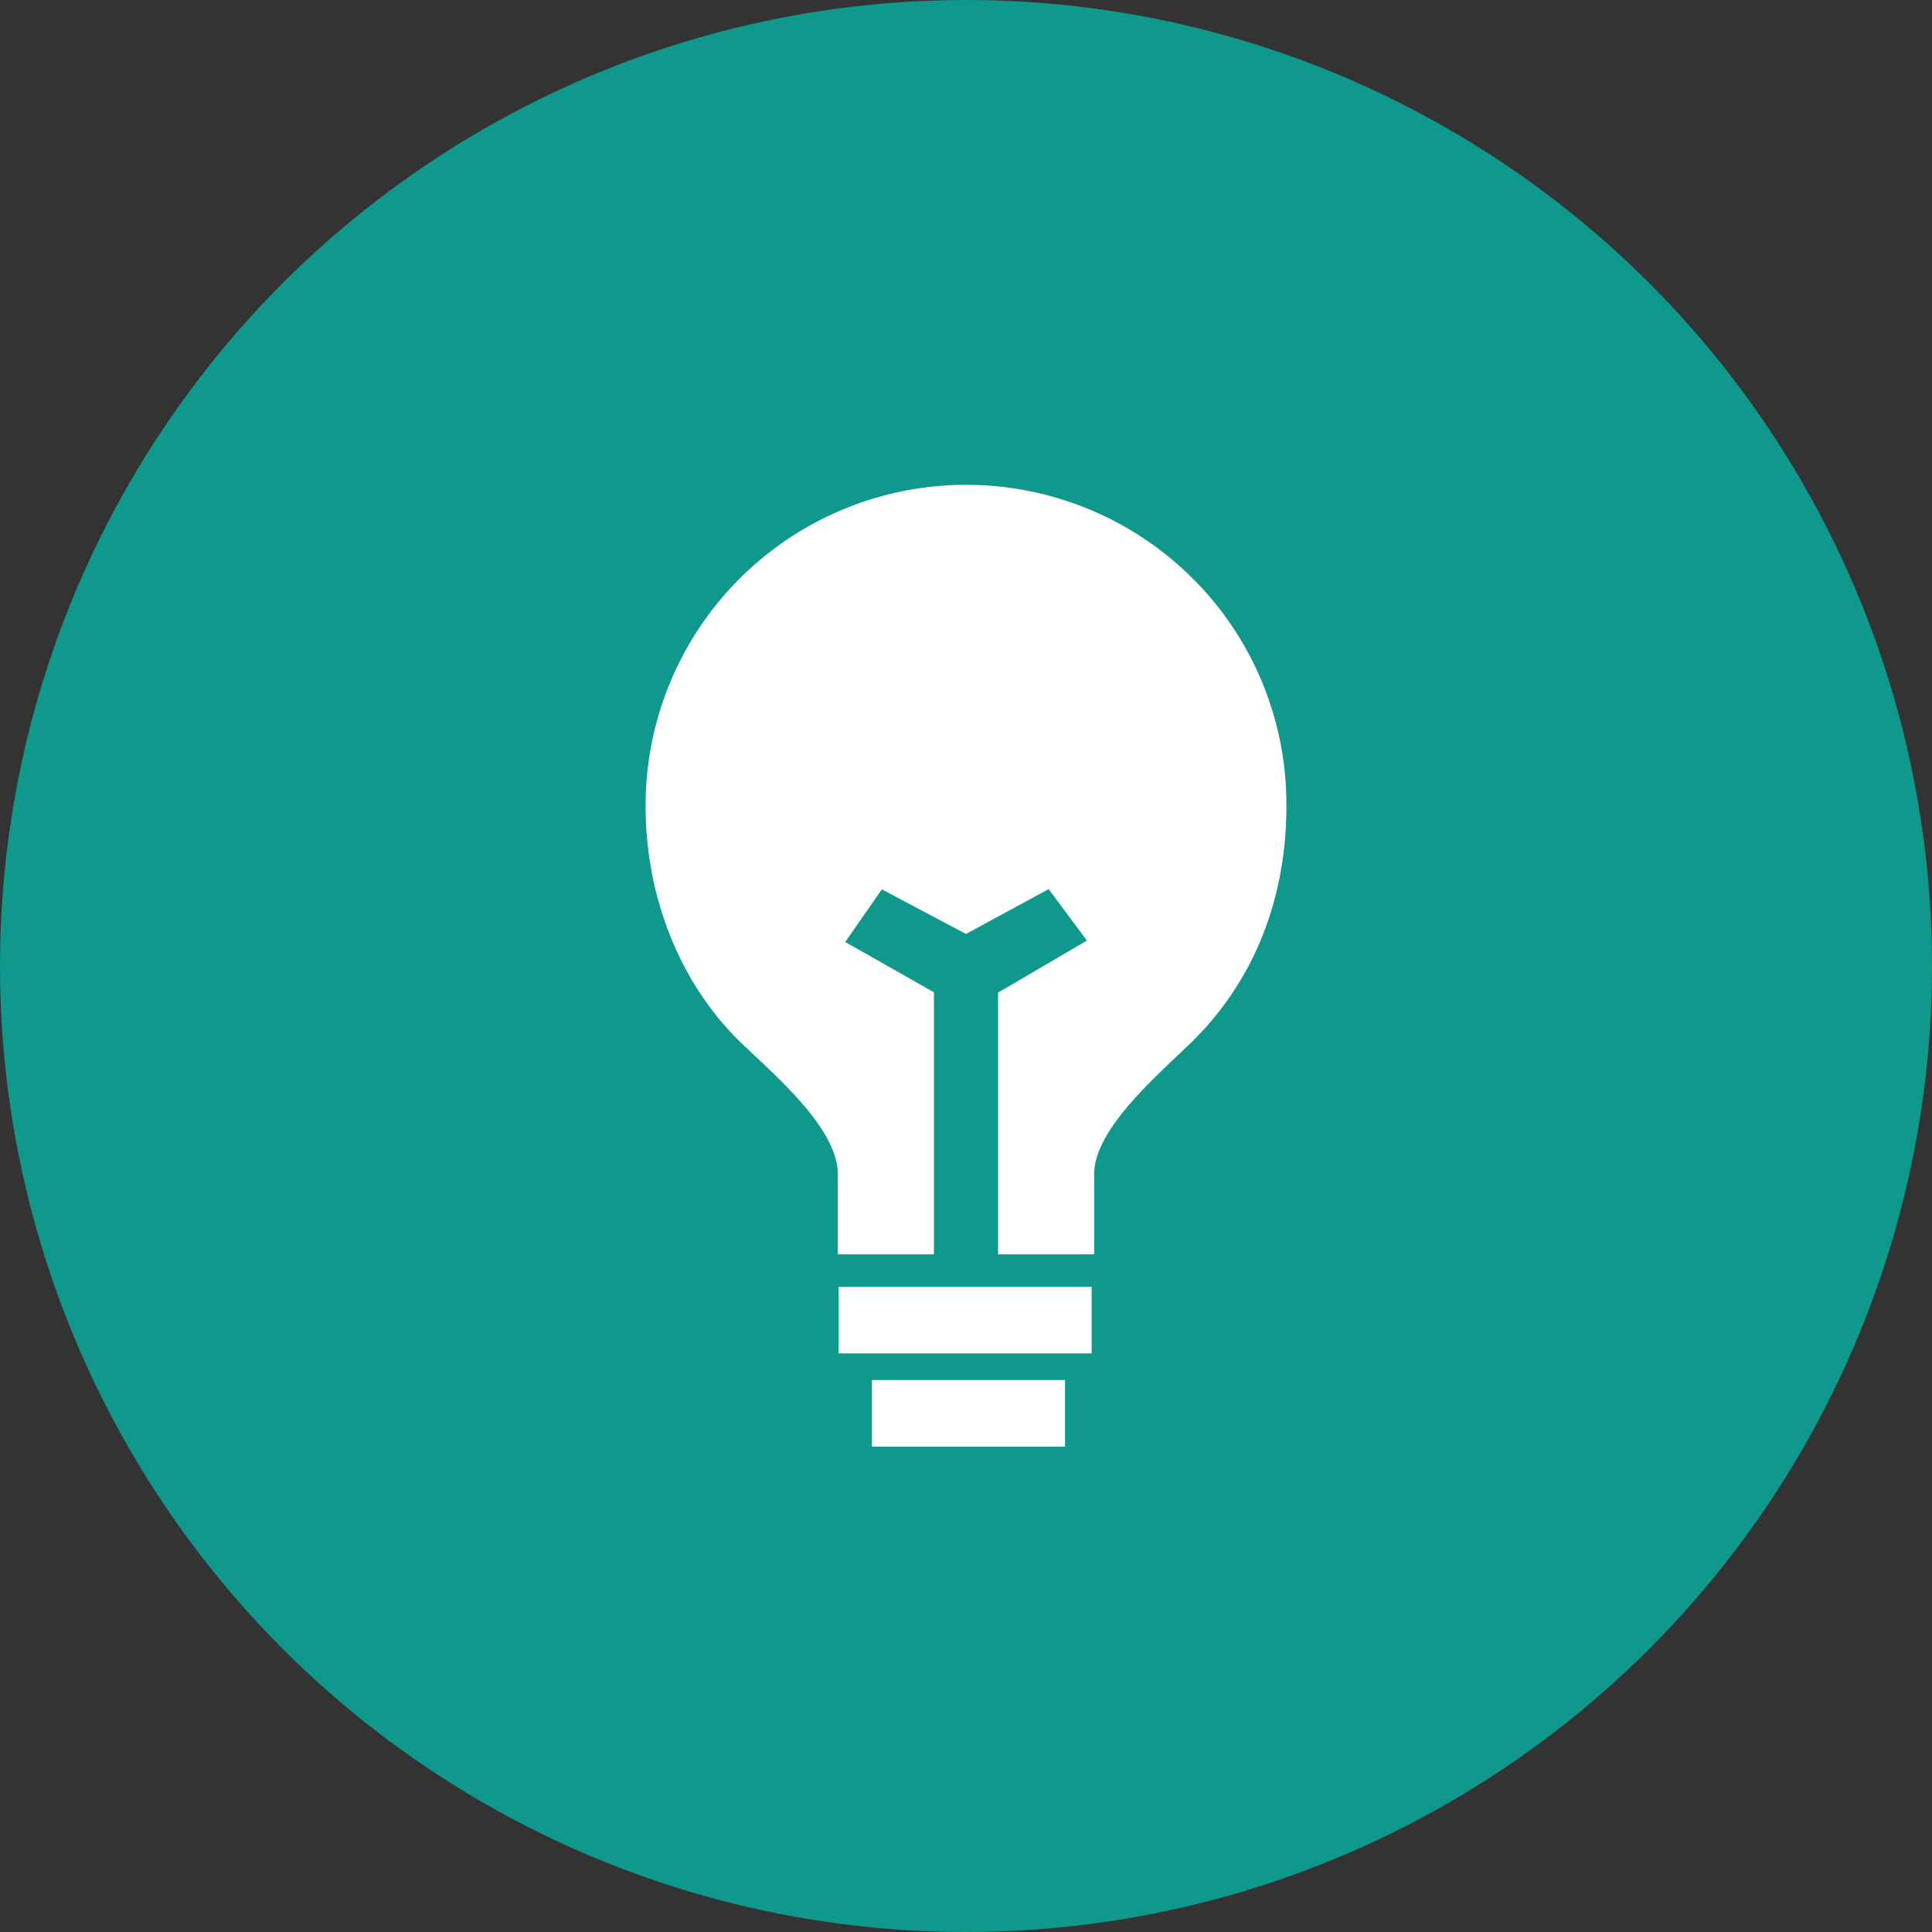 <svg xmlns="http://www.w3.org/2000/svg" width="200" height="200" viewBox="0 0 200 200">
  <rect x="0" y="0" width="200" height="200" fill="#333333" stroke="none"/>
  <g id="Group_3009" data-name="Group 3009" transform="translate(-286 -4960)">
    <circle id="stock-photo-businessman-in-suit-looking-at-camera-making-conference-video-call-e-coaching-training-online-1302585139" cx="100" cy="100" r="100" transform="translate(286 4960)" fill="#0f988c"/>
    <g id="bulb-sharp" transform="translate(256.832 4994.248)">
      <rect id="Rectangle_155" data-name="Rectangle 155" width="19.986" height="6.892" transform="translate(119.433 108.613)" fill="#fff"/>
      <rect id="Rectangle_156" data-name="Rectangle 156" width="26.188" height="6.892" transform="translate(115.987 98.965)" fill="#fff"/>
      <path id="Path_7768" data-name="Path 7768" d="M152.68,25.679A33.192,33.192,0,0,0,96,49.168c0,9.664,3.7,18.7,10.158,24.8l.9.848c3.734,3.491,8.839,8.273,8.839,12.494V95.6h9.951V68.47l-9.179-5.205,3.789-5.448,8.707,4.619,8.56-4.642,3.959,5.324-9.2,5.39V95.6h9.951V87.312c0-4.121,5.05-8.9,8.738-12.39l1.018-.966c6.638-6.337,10.145-14.917,10.145-24.787a32.994,32.994,0,0,0-9.656-23.489Z" transform="translate(0 0)" fill="#fff"/>
    </g>
  </g>
</svg>

